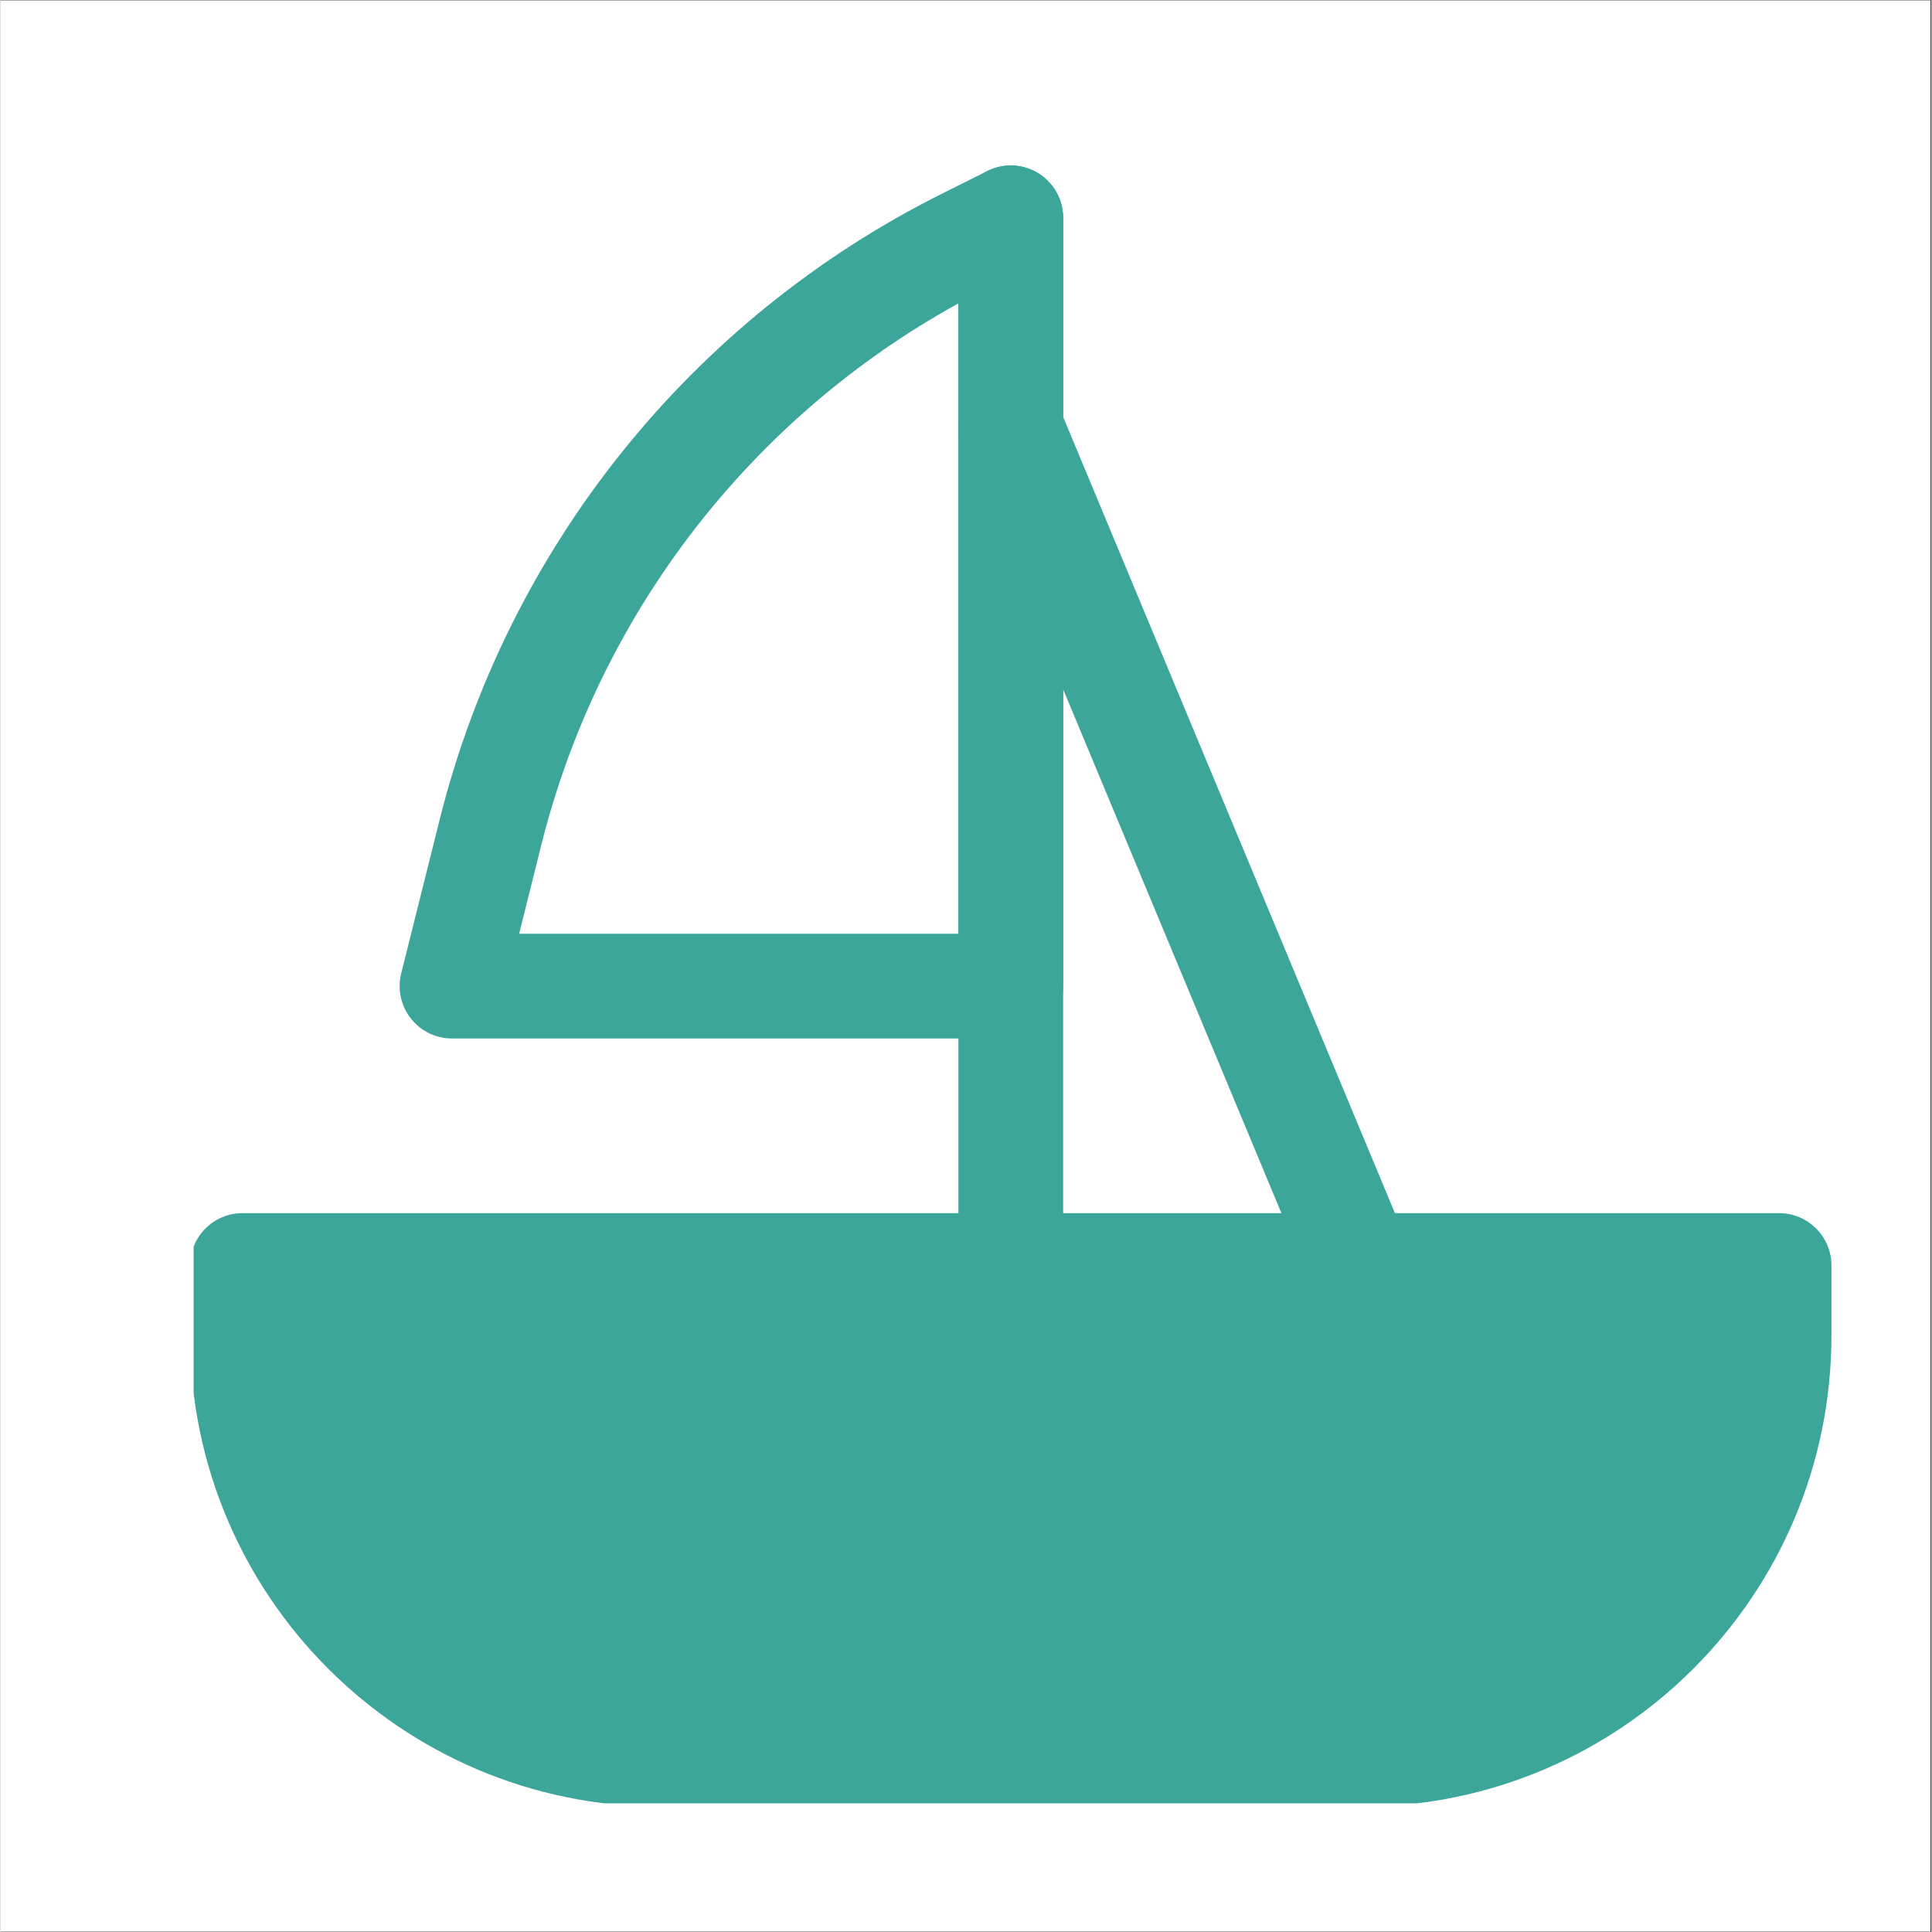 <svg xmlns="http://www.w3.org/2000/svg" xmlns:xlink="http://www.w3.org/1999/xlink" width="300" viewBox="0 0 224.88 225" height="300" preserveAspectRatio="xMidYMid meet"><rect x="0" y="0" width="224.88" height="225" fill="#333333" stroke="none"/><defs><clipPath id="a2daaf9214"><path d="M 0 0.059 L 224.762 0.059 L 224.762 224.938 L 0 224.938 Z M 0 0.059 " clip-rule="nonzero"></path></clipPath><clipPath id="cff8d246ef"><path d="M 22.488 141 L 213.637 141 L 213.637 210.012 L 22.488 210.012 Z M 22.488 141 " clip-rule="nonzero"></path></clipPath></defs><g clip-path="url(#a2daaf9214)"><path fill="#ffffff" d="M 0 0.059 L 224.879 0.059 L 224.879 224.941 L 0 224.941 Z M 0 0.059 " fill-opacity="1" fill-rule="nonzero"></path><path fill="#ffffff" d="M 0 0.059 L 224.879 0.059 L 224.879 224.941 L 0 224.941 Z M 0 0.059 " fill-opacity="1" fill-rule="nonzero"></path></g><g clip-path="url(#cff8d246ef)"><path fill="#3ca69b" d="M 28.184 141.281 C 24.812 141.281 22.082 144.012 22.082 147.379 L 22.082 155.516 C 22.082 185.836 46.664 210.418 76.984 210.418 L 158.324 210.418 C 188.648 210.418 213.23 185.836 213.23 155.516 L 213.23 147.379 C 213.23 144.012 210.496 141.281 207.129 141.281 Z M 28.184 141.281 " fill-opacity="1" fill-rule="evenodd"></path></g><path fill="#3ca69b" d="M 117.656 19.27 C 121.023 19.27 123.754 22 123.754 25.371 L 123.754 147.379 C 123.754 150.75 121.023 153.48 117.656 153.48 C 114.285 153.48 111.555 150.75 111.555 147.379 L 111.555 25.371 C 111.555 22 114.285 19.27 117.656 19.27 Z M 117.656 19.27 " fill-opacity="1" fill-rule="evenodd"></path><path fill="#3ca69b" d="M 120.863 20.18 C 122.66 21.293 123.754 23.258 123.754 25.371 L 123.754 114.844 C 123.754 118.215 121.023 120.945 117.656 120.945 L 52.582 120.945 C 50.707 120.945 48.93 120.078 47.773 118.598 C 46.621 117.117 46.211 115.188 46.664 113.363 L 51.137 95.477 C 59.055 63.801 80.422 37.168 109.621 22.566 L 114.926 19.914 C 116.816 18.969 119.062 19.07 120.863 20.18 Z M 111.555 35.332 C 87.348 48.668 69.707 71.504 62.973 98.434 L 60.398 108.742 L 111.555 108.742 Z M 111.555 35.332 " fill-opacity="1" fill-rule="evenodd"></path><path fill="#3ca69b" d="M 115.309 44.141 C 118.418 42.848 121.988 44.316 123.285 47.426 L 163.957 145.035 C 165.25 148.145 163.781 151.715 160.672 153.012 C 157.562 154.309 153.988 152.836 152.691 149.727 L 112.023 52.121 C 110.727 49.008 112.199 45.438 115.309 44.141 Z M 115.309 44.141 " fill-opacity="1" fill-rule="evenodd"></path></svg>